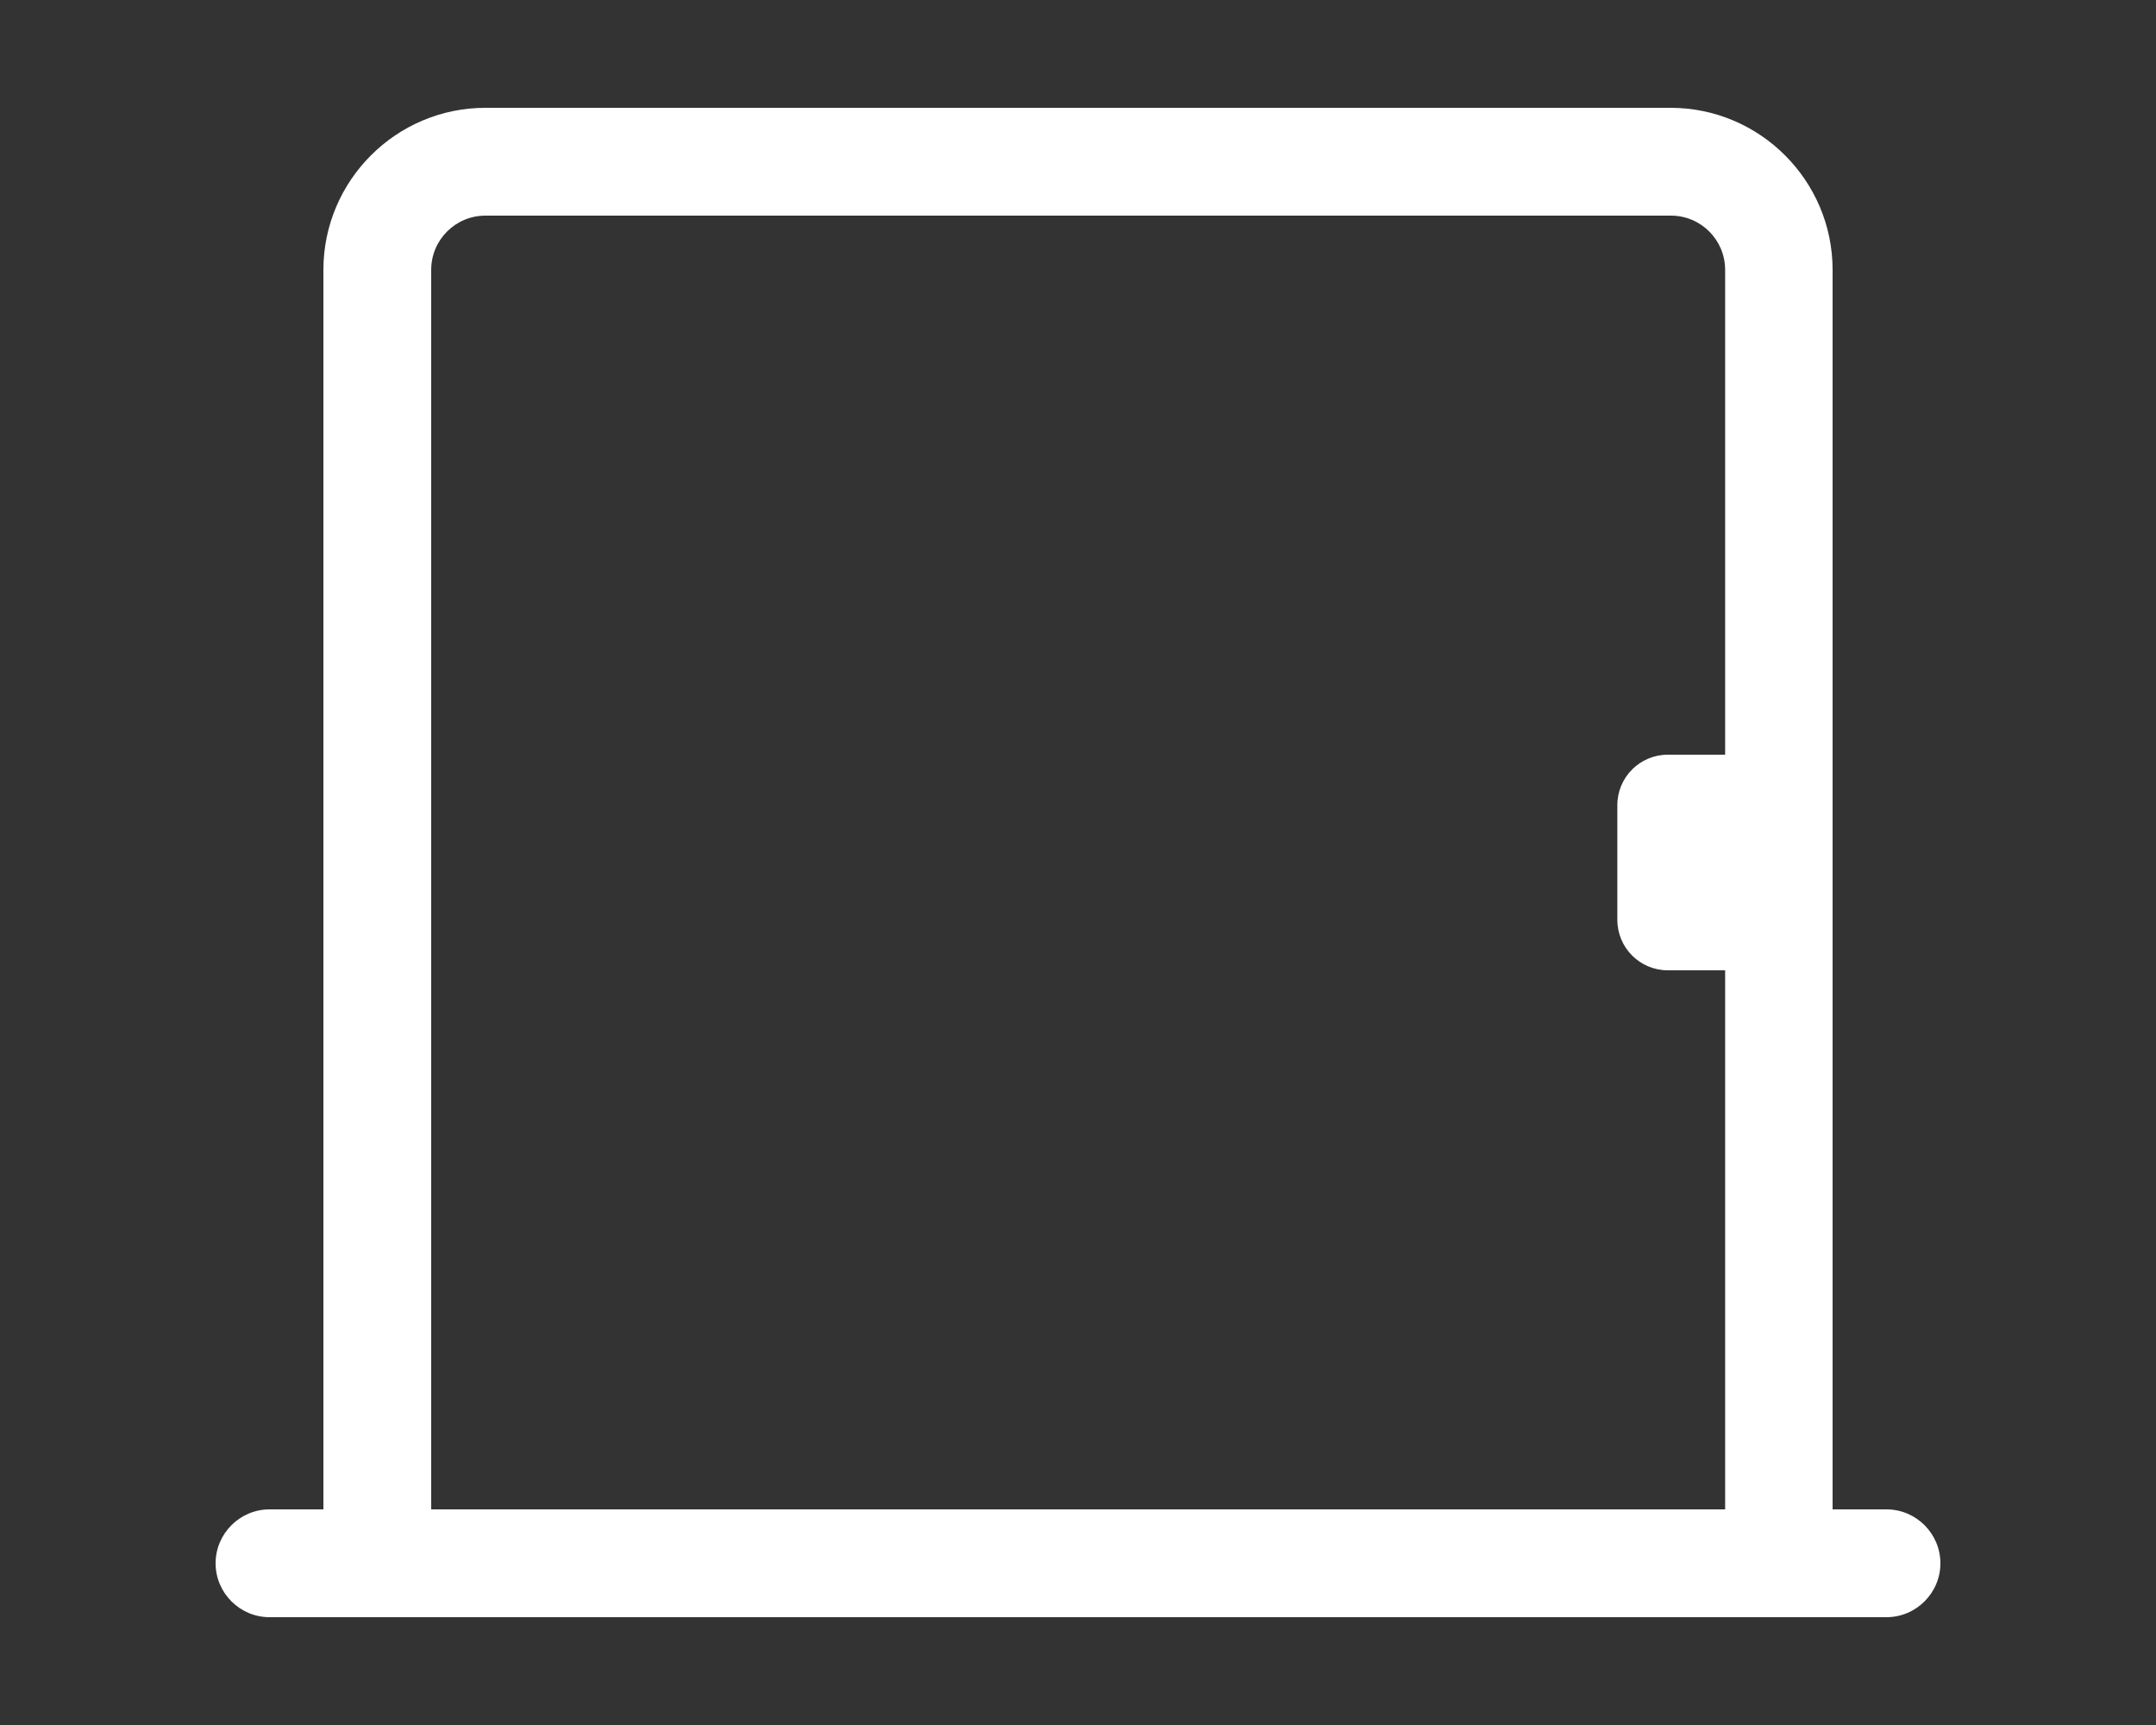 <svg xmlns="http://www.w3.org/2000/svg" viewBox="0 0 640 512"><rect x="0" y="0" width="640" height="512" fill="#333333" stroke="none"/><defs>
    <style>
        path {
            fill: #FFFFFF;
        }
    </style>
</defs><path d="M560 448h-16V80.1c0-26.5-21.6-48.1-48.1-48.1H144.1C117.6 32 96 53.6 96 80.1V448H80c-8.8 0-16 7.2-16 16s7.2 16 16 16h480c8.8 0 16-7.2 16-16s-7.2-16-16-16zm-432 0V80.1c0-8.9 7.2-16.1 16.1-16.1h351.9c8.9 0 16.1 7.2 16.1 16.1V224h-17c-8.3 0-15 6.7-15 15V273c0 8.3 6.7 15 15 15h17v160H128z"/></svg>